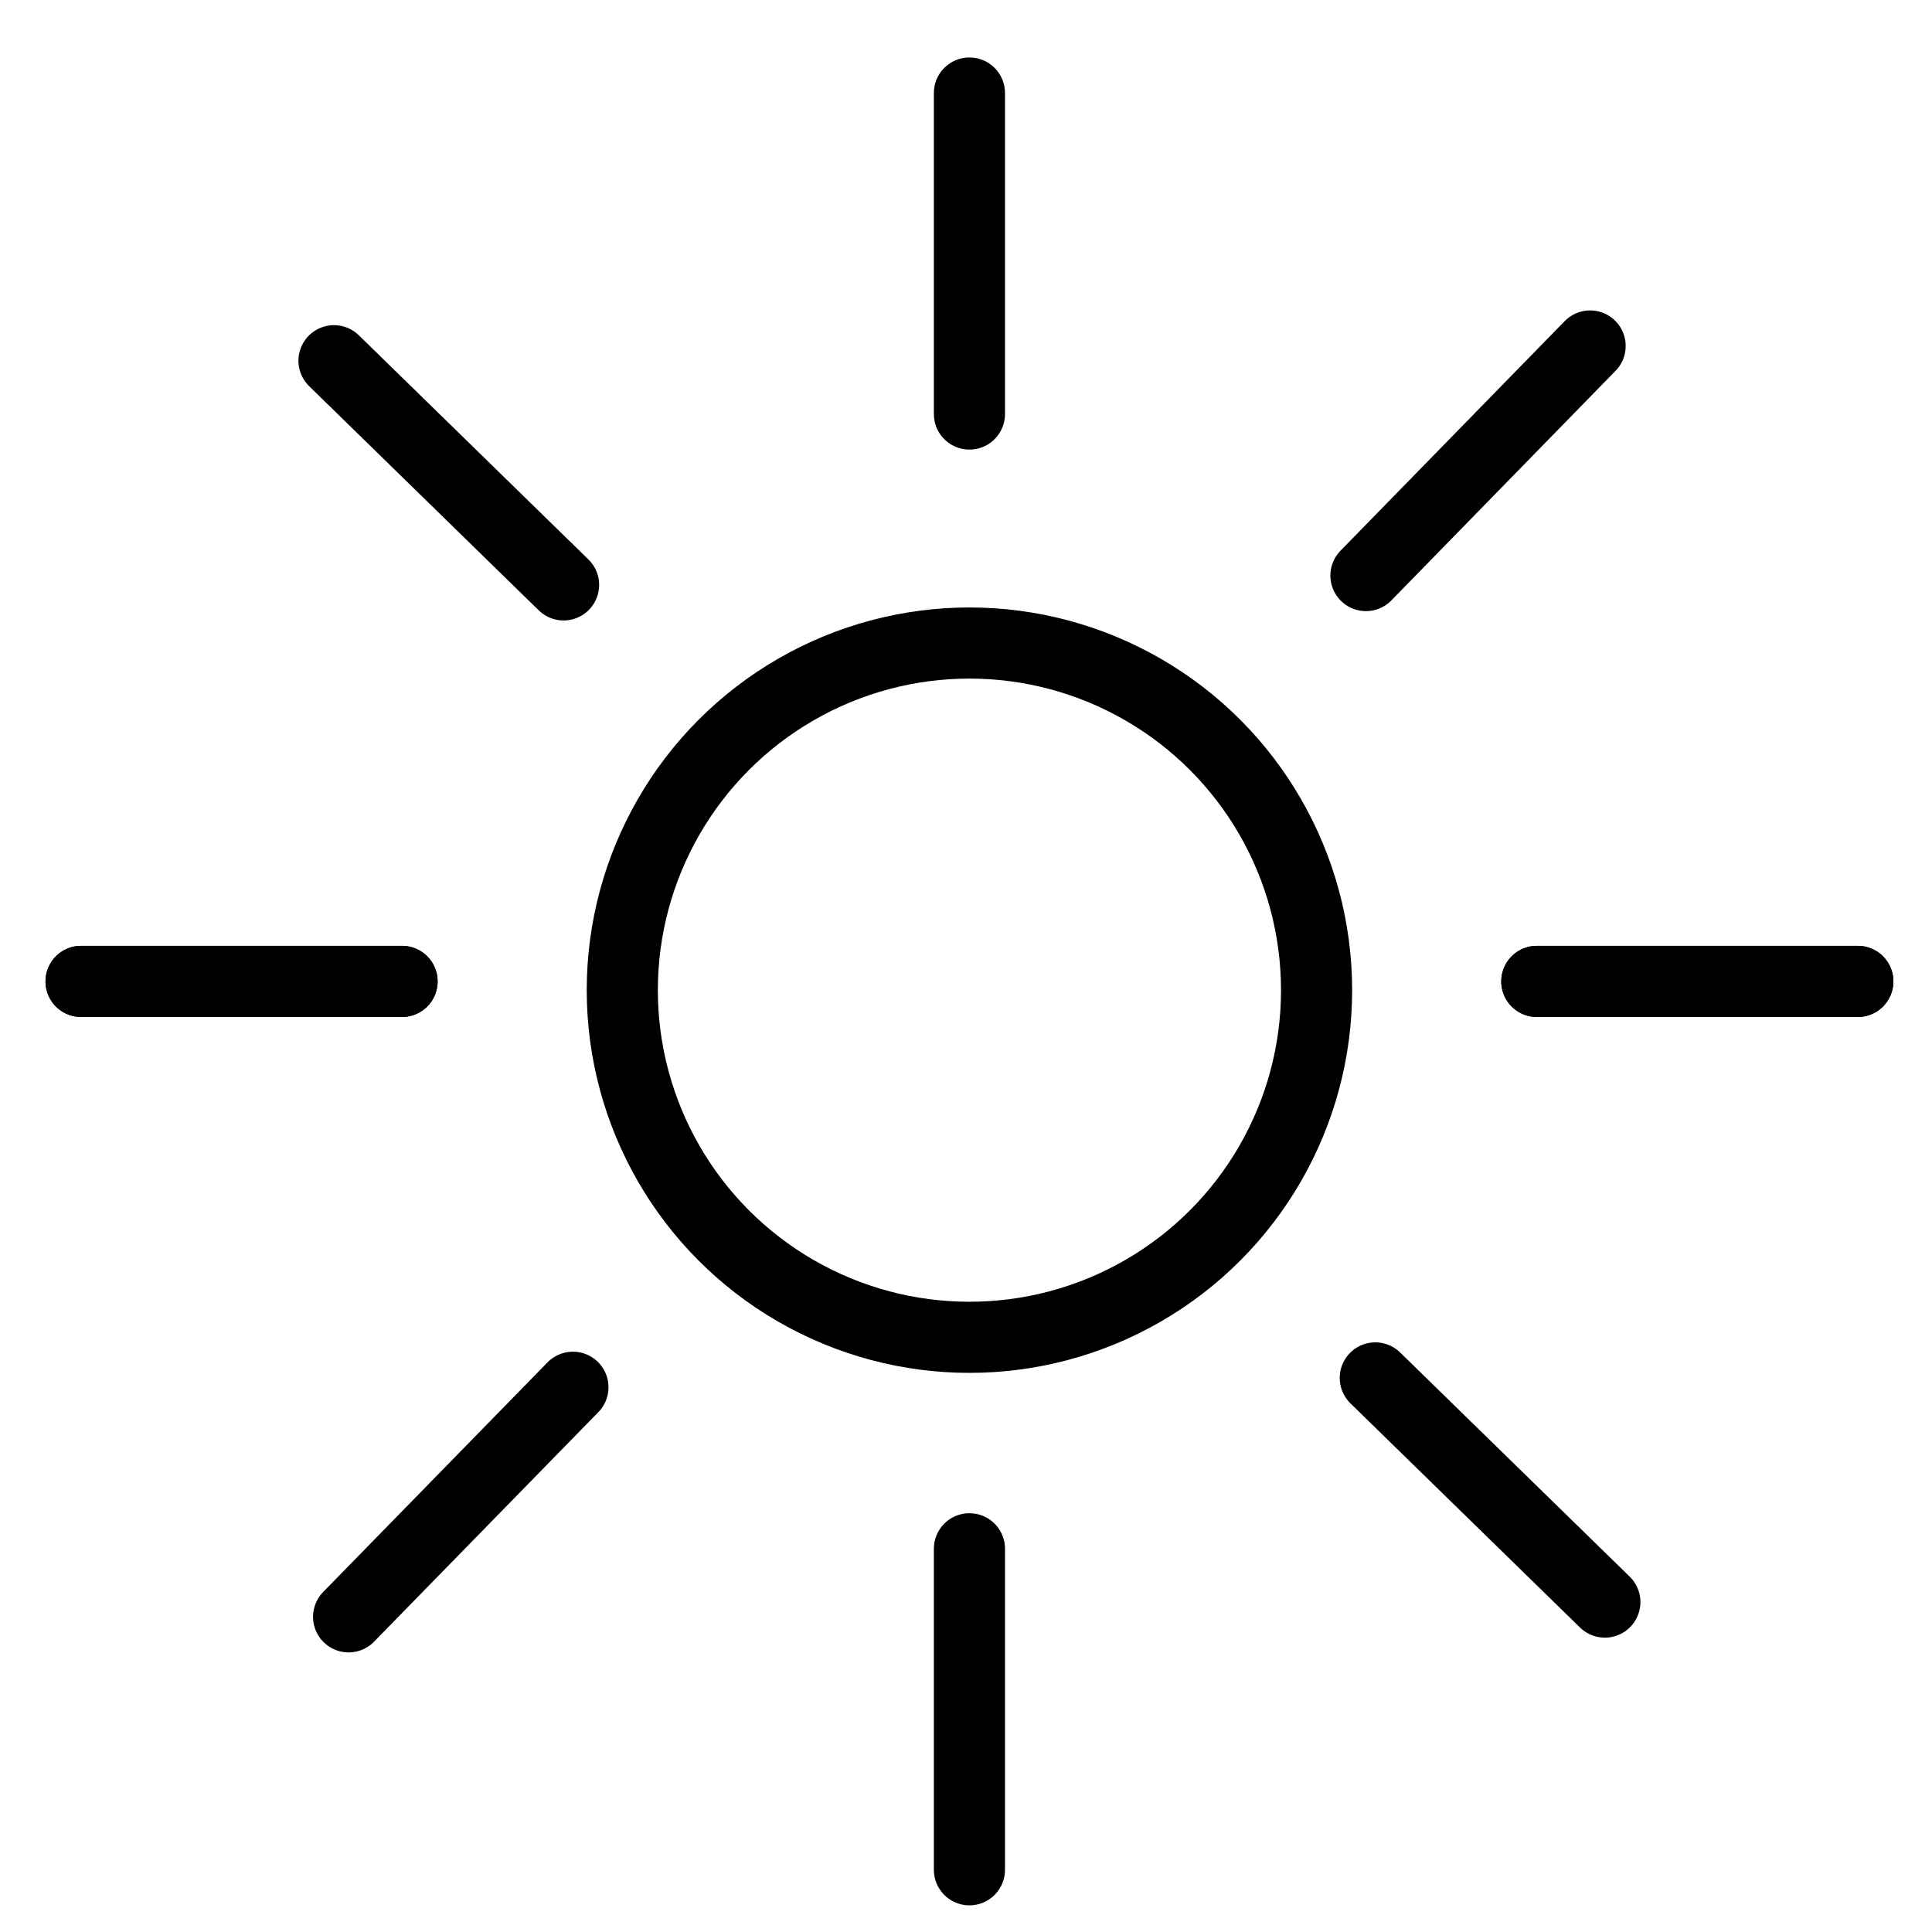 <svg viewBox="0 0 132.29 132.29" xmlns="http://www.w3.org/2000/svg" data-name="图层 1" id="_图层_1">
  <defs>
    <style>
      .cls-1, .cls-2 {
        fill: none;
        stroke: #000;
        stroke-miterlimit: 10;
        stroke-width: 4.87px;
      }

      .cls-2 {
        stroke-linecap: round;
      }
    </style>
  </defs>
  <circle r="23.77" cy="67.8" cx="66.38" class="cls-1"></circle>
  <line y2="28.35" x2="66.38" y1="6.37" x1="66.38" class="cls-2"></line>
  <line y2="128.03" x2="66.38" y1="106.05" x1="66.38" class="cls-2"></line>
  <line y2="67.2" x2="105.23" y1="67.2" x1="127.21" class="cls-2"></line>
  <line y2="67.2" x2="5.55" y1="67.2" x1="27.53" class="cls-2"></line>
  <line y2="67.2" x2="105.23" y1="67.2" x1="127.21" class="cls-2"></line>
  <line y2="67.2" x2="5.55" y1="67.2" x1="27.53" class="cls-2"></line>
  <line y2="40.05" x2="38.59" y1="24.7" x1="22.87" class="cls-2"></line>
  <line y2="109.7" x2="109.89" y1="94.35" x1="94.17" class="cls-2"></line>
  <line y2="39.41" x2="93.53" y1="23.69" x1="108.88" class="cls-2"></line>
  <line y2="110.71" x2="23.87" y1="94.99" x1="39.23" class="cls-2"></line>
</svg>